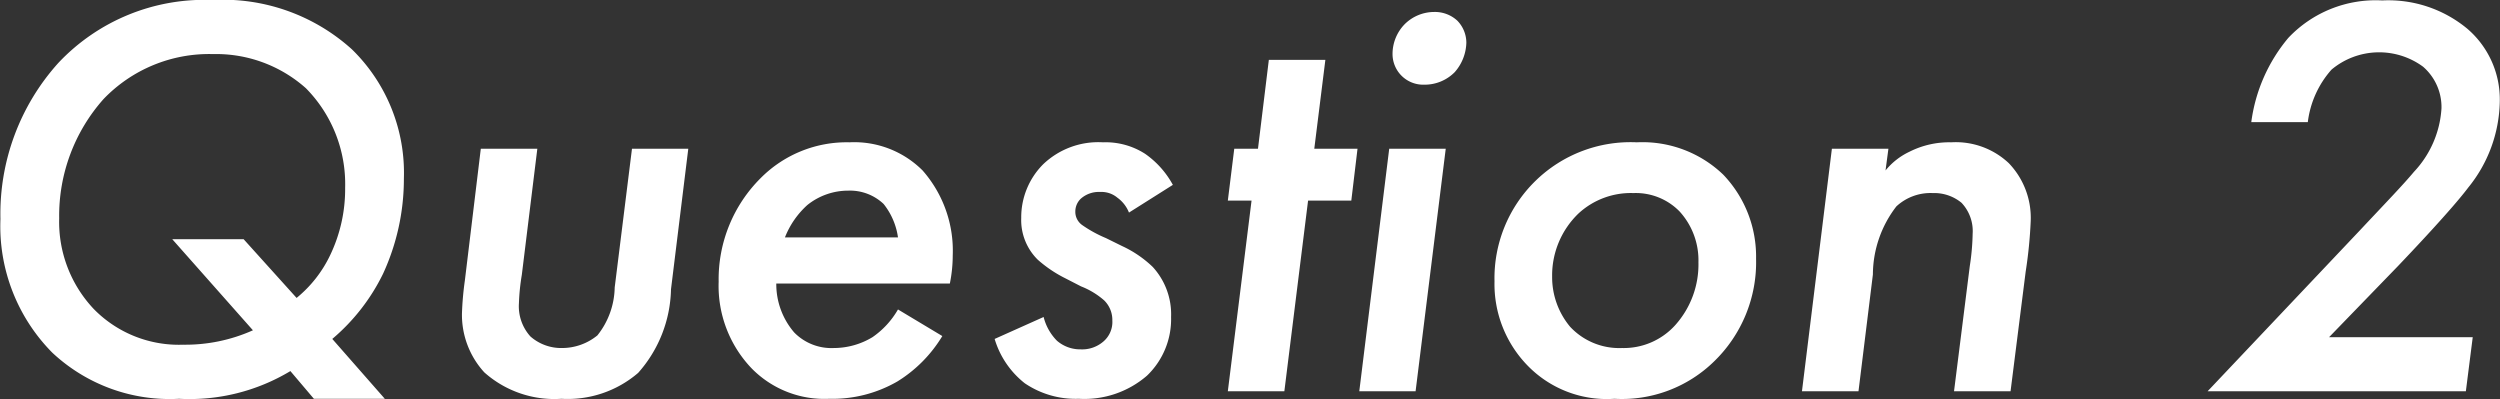 <svg xmlns="http://www.w3.org/2000/svg" width="112.78" height="18"><rect width="100%" height="100%" fill="#333333" stroke="none"/><path d="M14.16 17.99h3.2l-2.37-2.7a9.026 9.026 0 002.29-2.94 10.215 10.215 0 00.94-4.29 7.785 7.785 0 00-2.34-5.83A8.675 8.675 0 009.59 0a9.048 9.048 0 00-6.95 2.83A10.161 10.161 0 00.02 9.88a8.1 8.1 0 002.34 6.03 7.746 7.746 0 005.72 2.08 8.819 8.819 0 005.02-1.25zm-3.17-7.2H7.77l3.64 4.11a7.45 7.45 0 01-3.15.65 5.369 5.369 0 01-4.03-1.61 5.722 5.722 0 01-1.56-4.09 7.916 7.916 0 012-5.38 6.6 6.6 0 014.94-2.03 6.087 6.087 0 014.19 1.54 6.154 6.154 0 011.77 4.49 6.891 6.891 0 01-.68 3.05 5.584 5.584 0 01-1.51 1.92zm10.7-4.08l-.72 5.95a13.859 13.859 0 00-.13 1.48 3.84 3.84 0 001.01 2.66 4.751 4.751 0 003.48 1.19 4.869 4.869 0 003.46-1.17 5.851 5.851 0 001.48-3.77l.78-6.34h-2.54l-.78 6.26a3.559 3.559 0 01-.78 2.16 2.524 2.524 0 01-1.59.57 2.1 2.1 0 01-1.43-.52 2.029 2.029 0 01-.52-1.5 9.616 9.616 0 01.13-1.28l.7-5.69h-2.55zm18.82 7.25a3.829 3.829 0 01-1.15 1.25 3.38 3.38 0 01-1.74.49 2.35 2.35 0 01-1.79-.7 3.342 3.342 0 01-.81-2.21h7.83a6.482 6.482 0 00.13-1.27 5.482 5.482 0 00-1.36-3.83 4.36 4.36 0 00-3.3-1.27 5.464 5.464 0 00-4 1.61 6.437 6.437 0 00-1.9 4.68 5.381 5.381 0 001.48 3.9 4.589 4.589 0 003.51 1.38 5.854 5.854 0 003.07-.78 6.119 6.119 0 002.03-2.05zm-5.1-3.25a3.879 3.879 0 011.01-1.46 2.942 2.942 0 011.85-.65 2.206 2.206 0 011.59.6 3.11 3.11 0 01.65 1.51h-5.1zm17.5-2.37a4.083 4.083 0 00-1.25-1.4 3.289 3.289 0 00-1.9-.52 3.6 3.6 0 00-2.7.99 3.386 3.386 0 00-.99 2.42 2.508 2.508 0 00.75 1.89 5.707 5.707 0 001.25.84l.7.36a3.528 3.528 0 011.04.63 1.237 1.237 0 01.37.91 1.158 1.158 0 01-.42.96 1.461 1.461 0 01-1.01.34 1.6 1.6 0 01-1.07-.39 2.327 2.327 0 01-.6-1.07l-2.21.99a4 4 0 001.36 2 4.08 4.08 0 002.44.7 4.317 4.317 0 003.07-1.04 3.53 3.53 0 001.09-2.65 3.159 3.159 0 00-.83-2.26 5.033 5.033 0 00-1.38-.94l-.73-.36a5.667 5.667 0 01-1.06-.58.729.729 0 01-.32-.62.8.8 0 01.24-.57 1.224 1.224 0 01.88-.31 1.118 1.118 0 01.78.26 1.51 1.51 0 01.52.67zm8.05.71l.28-2.34h-1.95l.5-4.01h-2.55l-.49 4.01h-1.07l-.29 2.34h1.07l-1.07 8.6h2.55l1.07-8.6h1.95zm1.71-2.34l-1.35 10.94h2.54l1.36-10.94h-2.55zm.15-4.27a1.384 1.384 0 001.43 1.38 1.9 1.9 0 001.38-.57 2.09 2.09 0 00.52-1.33 1.428 1.428 0 00-.41-.99A1.487 1.487 0 0064.7.54a1.892 1.892 0 00-1.33.55 1.924 1.924 0 00-.55 1.35zm11.02 3.98a6.138 6.138 0 00-6.42 6.27 5.272 5.272 0 001.51 3.82 4.981 4.981 0 003.9 1.48 5.946 5.946 0 004.5-1.69 6.227 6.227 0 001.89-4.63 5.344 5.344 0 00-1.48-3.79 5.26 5.26 0 00-3.9-1.46zm-.67 9.28a3.032 3.032 0 01-2.34-.96 3.494 3.494 0 01-.81-2.26 3.874 3.874 0 011.2-2.86 3.485 3.485 0 012.47-.91 2.758 2.758 0 012.08.83 3.267 3.267 0 01.85 2.29 4.1 4.1 0 01-1.04 2.83 3.126 3.126 0 01-2.41 1.04zm8.12 1.95h2.55l.65-5.27a5.055 5.055 0 011.06-3.07 2.268 2.268 0 011.64-.6 1.935 1.935 0 011.3.44 1.86 1.86 0 01.5 1.4 10.7 10.7 0 01-.13 1.46l-.71 5.64h2.55l.68-5.38a20.469 20.469 0 00.23-2.31 3.562 3.562 0 00-.99-2.6 3.49 3.49 0 00-2.6-.94 3.977 3.977 0 00-1.87.42 3.087 3.087 0 00-1.09.85l.13-.98h-2.55zm30.26-2.44h-6.48l3.1-3.2c.62-.65 2.44-2.57 3.17-3.54a6.311 6.311 0 001.43-3.87 4.2 4.2 0 00-1.46-3.3 5.581 5.581 0 00-3.84-1.28 5.421 5.421 0 00-4.24 1.69 7.413 7.413 0 00-1.67 3.8h2.55a4.36 4.36 0 011.07-2.37 3.347 3.347 0 014.13-.13 2.41 2.41 0 01.83 1.88 4.587 4.587 0 01-1.24 2.86c-.52.62-1.2 1.32-2.42 2.62l-6.89 7.28h11.65z" fill="#fff" fill-rule="evenodd"/></svg>
